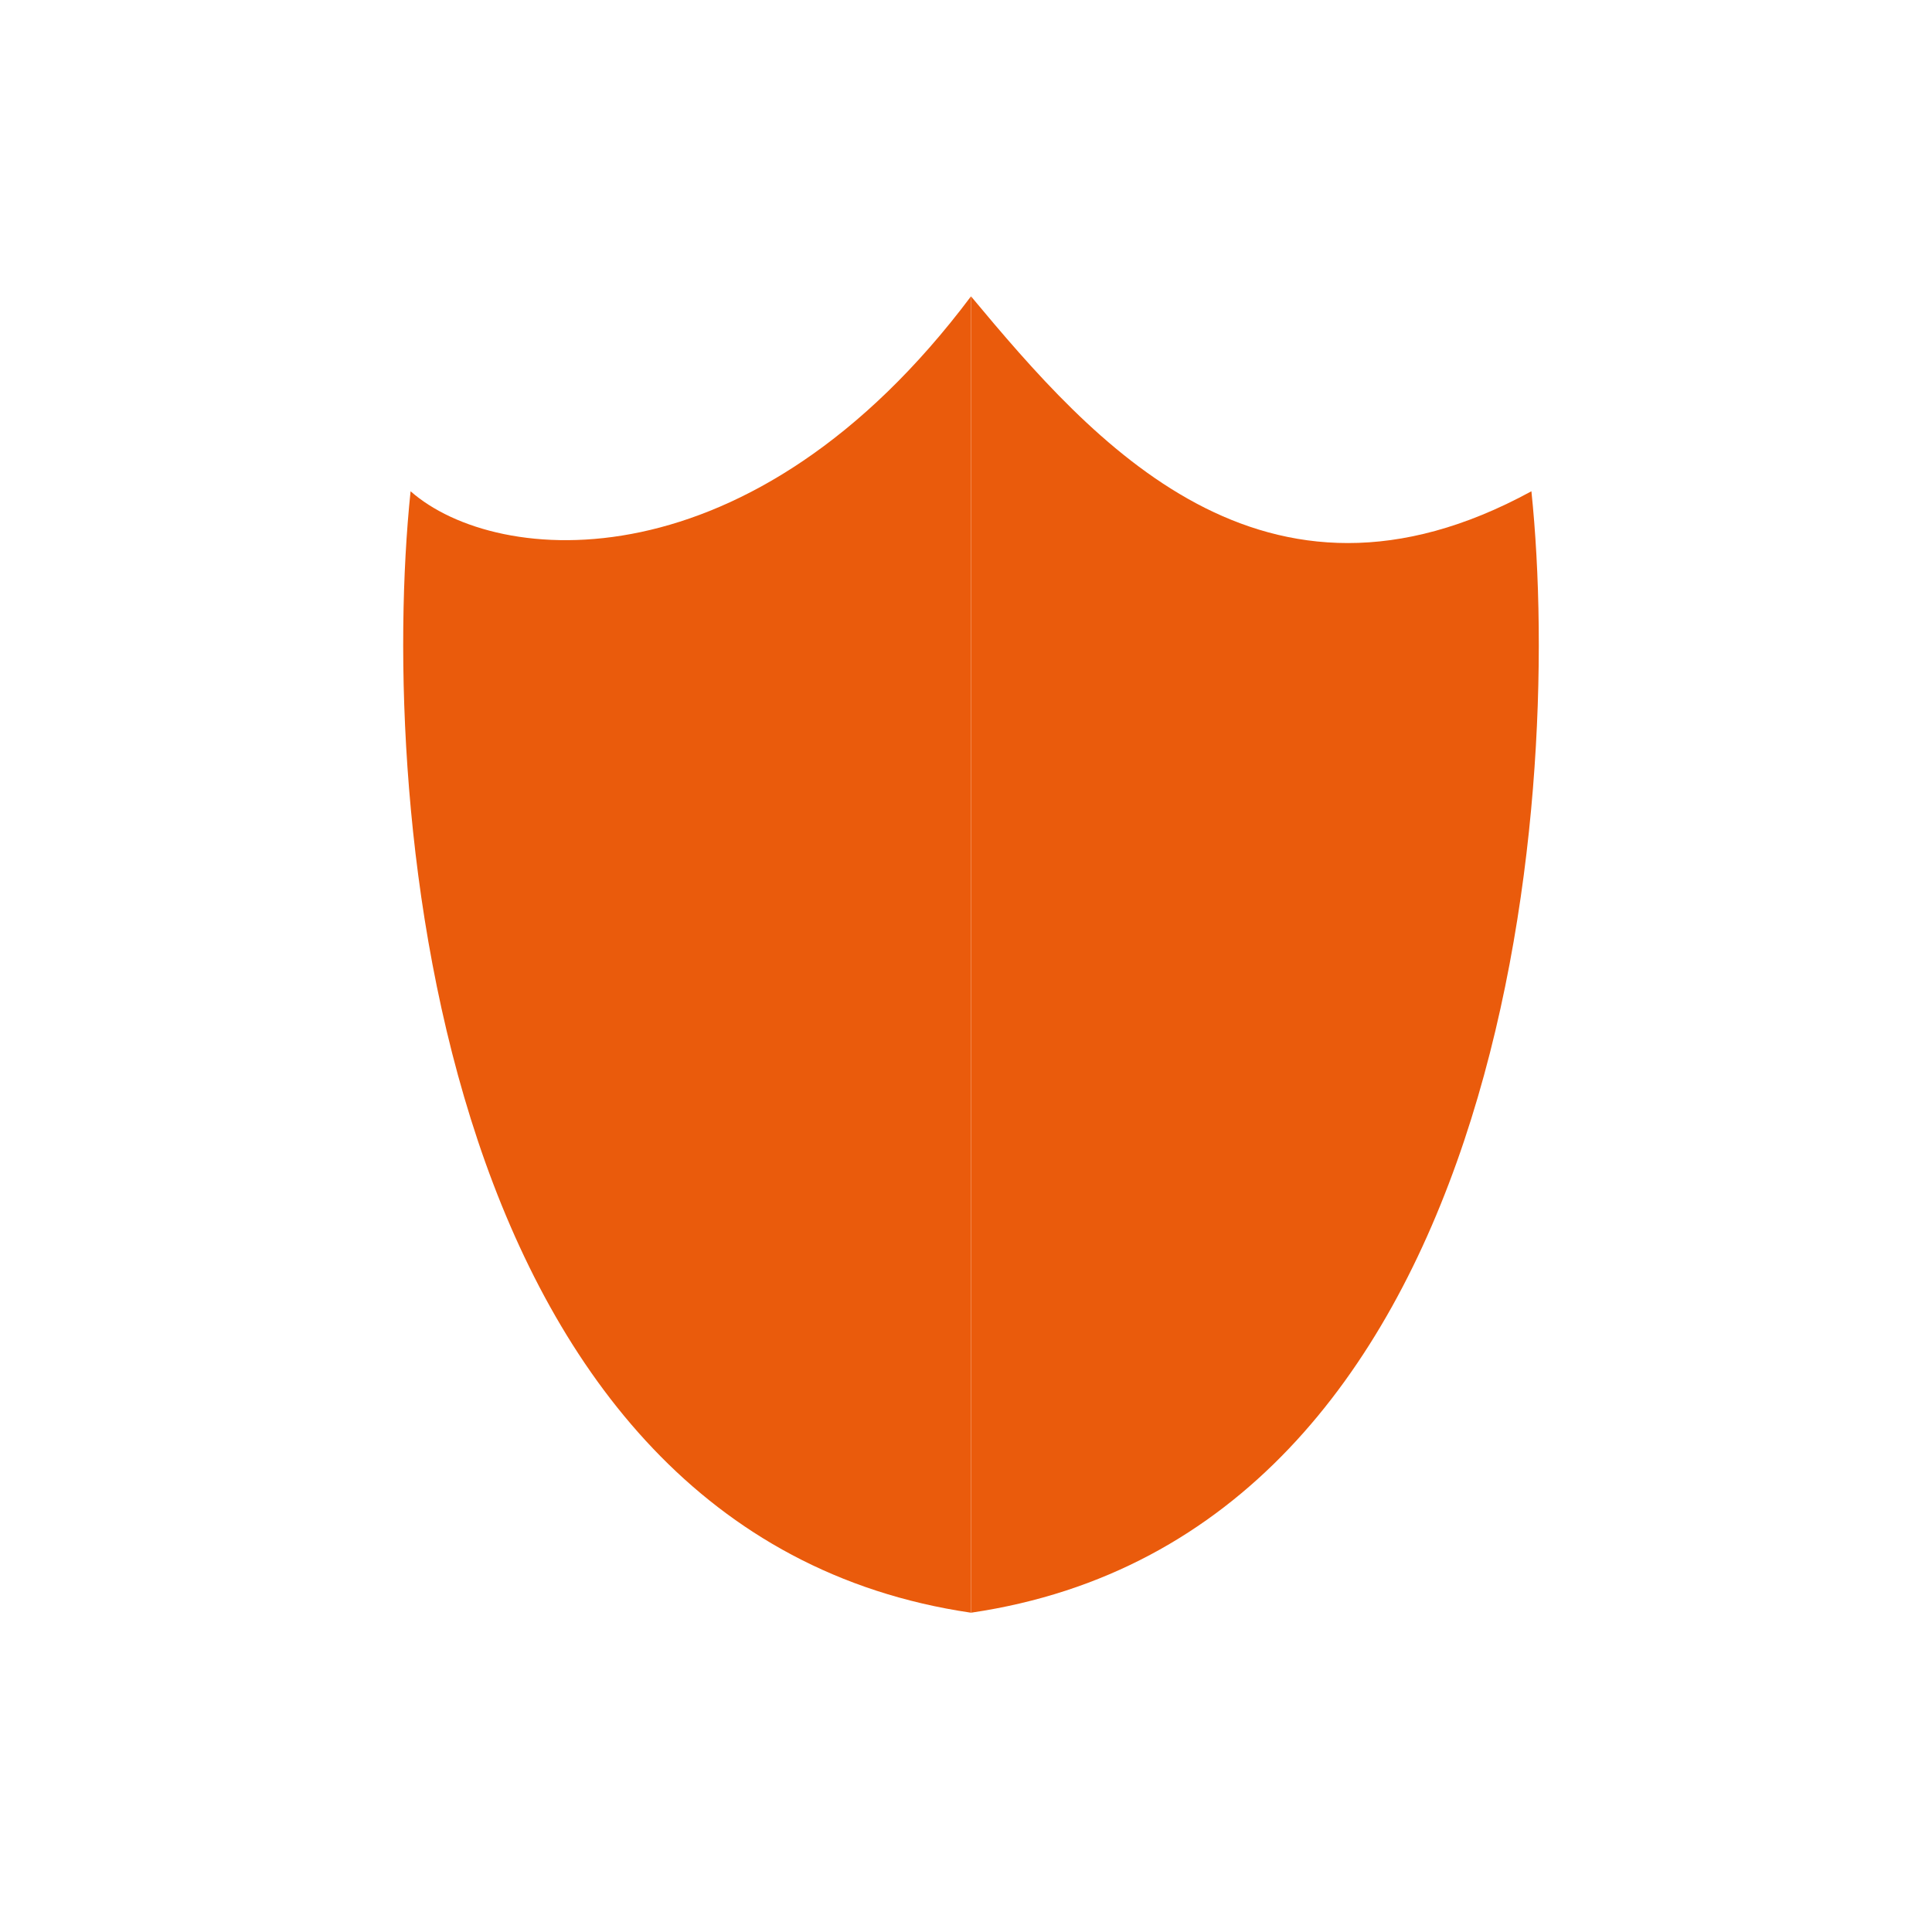 <?xml version="1.0" encoding="UTF-8"?> <svg xmlns="http://www.w3.org/2000/svg" width="64" height="64" viewBox="0 0 64 64" fill="none"><g clip-path="url(#clip0_34_2753)"><path d="M32.165 9.817C24.901 19.503 16.466 18.797 13.601 16.274C12.511 26.727 14.449 50.82 32.165 53.423V9.817Z" fill="#EA5B0C"></path><path d="M32.166 9.817C36.202 14.66 41.852 21.117 50.73 16.274C51.82 26.727 49.883 50.82 32.166 53.423V9.817Z" fill="#EA5B0C"></path></g><defs><clipPath id="clip0_34_2753"><rect width="64" height="64" fill="white"></rect></clipPath></defs></svg> 